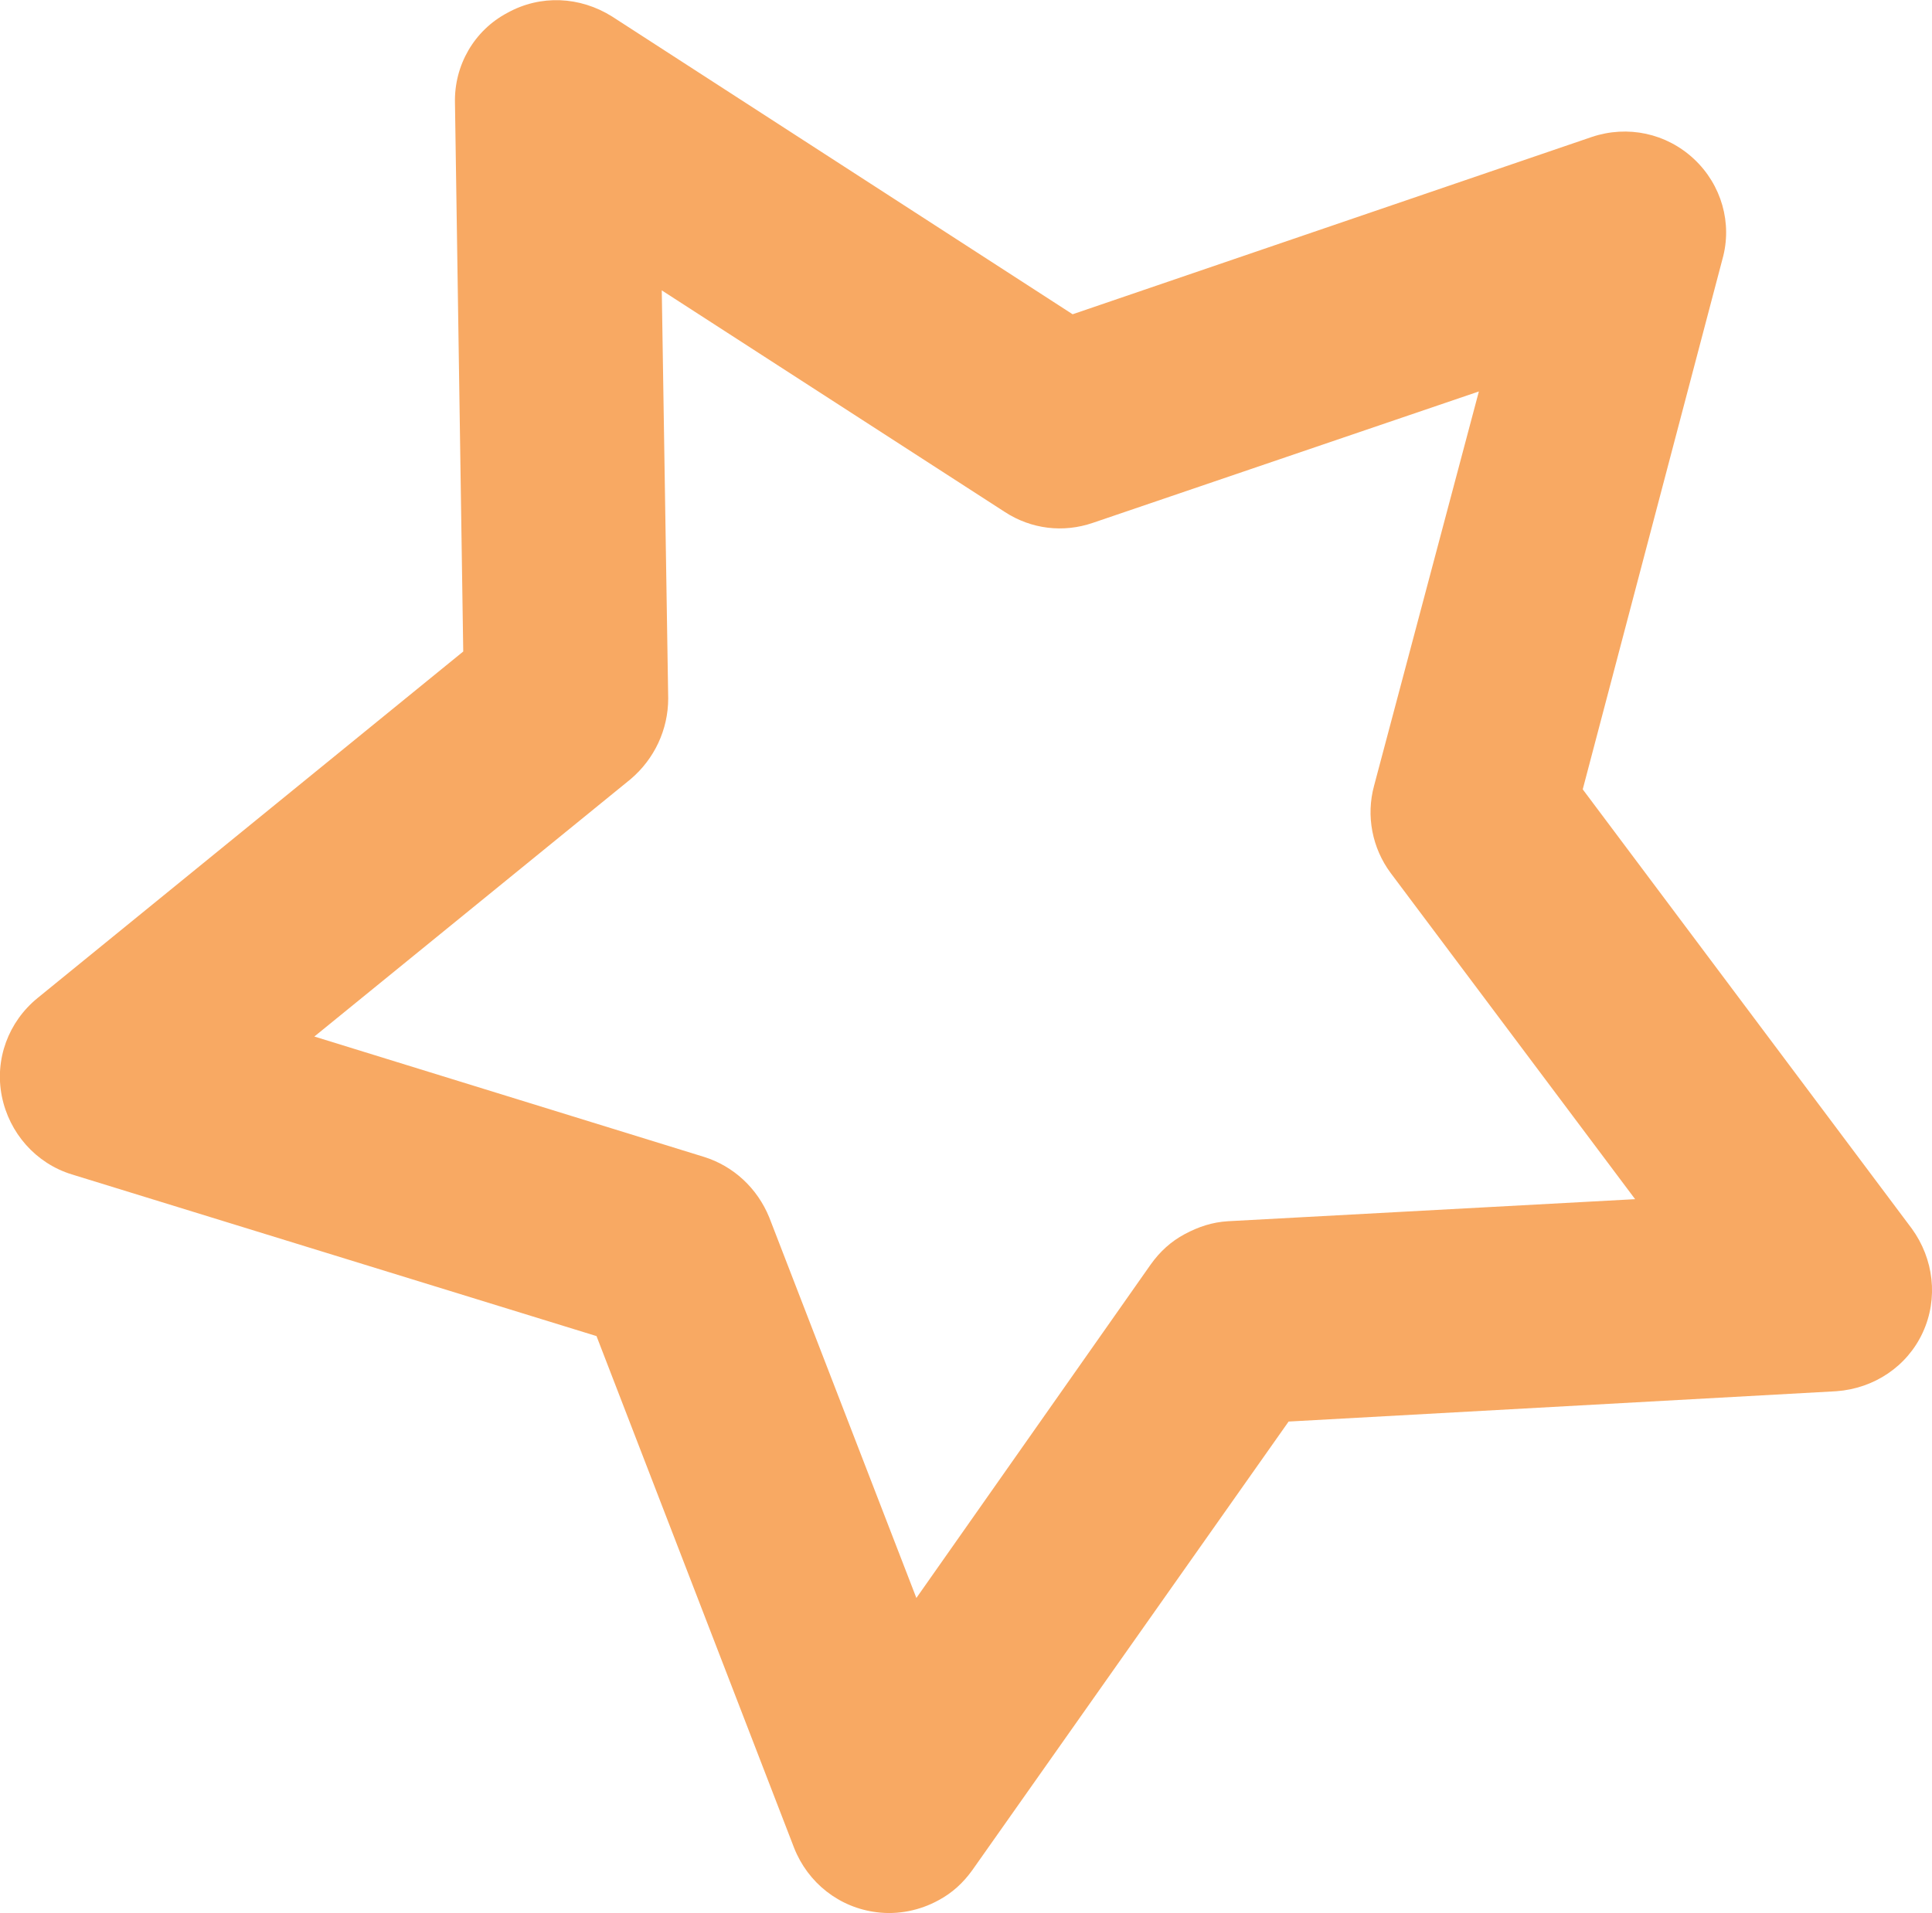<?xml version="1.0" encoding="UTF-8"?> <!-- Generator: Adobe Illustrator 23.0.6, SVG Export Plug-In . SVG Version: 6.00 Build 0) --> <svg xmlns="http://www.w3.org/2000/svg" xmlns:xlink="http://www.w3.org/1999/xlink" id="Layer_1" x="0px" y="0px" viewBox="0 0 210.2 208.2" style="enable-background:new 0 0 210.2 208.2;" xml:space="preserve"> <style type="text/css"> .st0{fill:#F8A963;} </style> <g> <path class="st0" d="M95.4,208.1c-4.1-0.5-7.5-3.2-9-7l-21.5-55.7L7.8,127.8c-3.9-1.2-6.8-4.5-7.6-8.5c-0.8-4,0.7-8.1,3.9-10.7 l46.3-37.7l-0.9-59.7c-0.1-4.1,2.1-7.9,5.7-9.8c3.6-2,7.9-1.8,11.4,0.4l50.1,32.4l56.5-19.3c3.9-1.3,8.1-0.4,11.1,2.4 c3,2.8,4.2,7,3.1,10.9l-15.2,57.7l35.8,47.8c2.4,3.3,2.9,7.6,1.2,11.3c-1.7,3.7-5.3,6.1-9.4,6.4l-59.6,3.3l-34.4,48.8 c-1,1.4-2.2,2.5-3.7,3.3C100.1,207.9,97.7,208.4,95.4,208.1z M133.6,132.9l44.3-2.4L151.3,95c-2-2.7-2.7-6.2-1.8-9.5l11.4-42.9 l-42,14.3c-3.2,1.1-6.7,0.7-9.6-1.2L72,31.6L72.7,76c0,3.4-1.5,6.6-4.1,8.8l-34.4,28l42.4,13.1c3.2,1,5.8,3.4,7.1,6.6l16,41.4 l25.5-36.3c1-1.4,2.2-2.5,3.7-3.3C130.4,133.5,131.9,133,133.6,132.9z"></path> </g> </svg> 